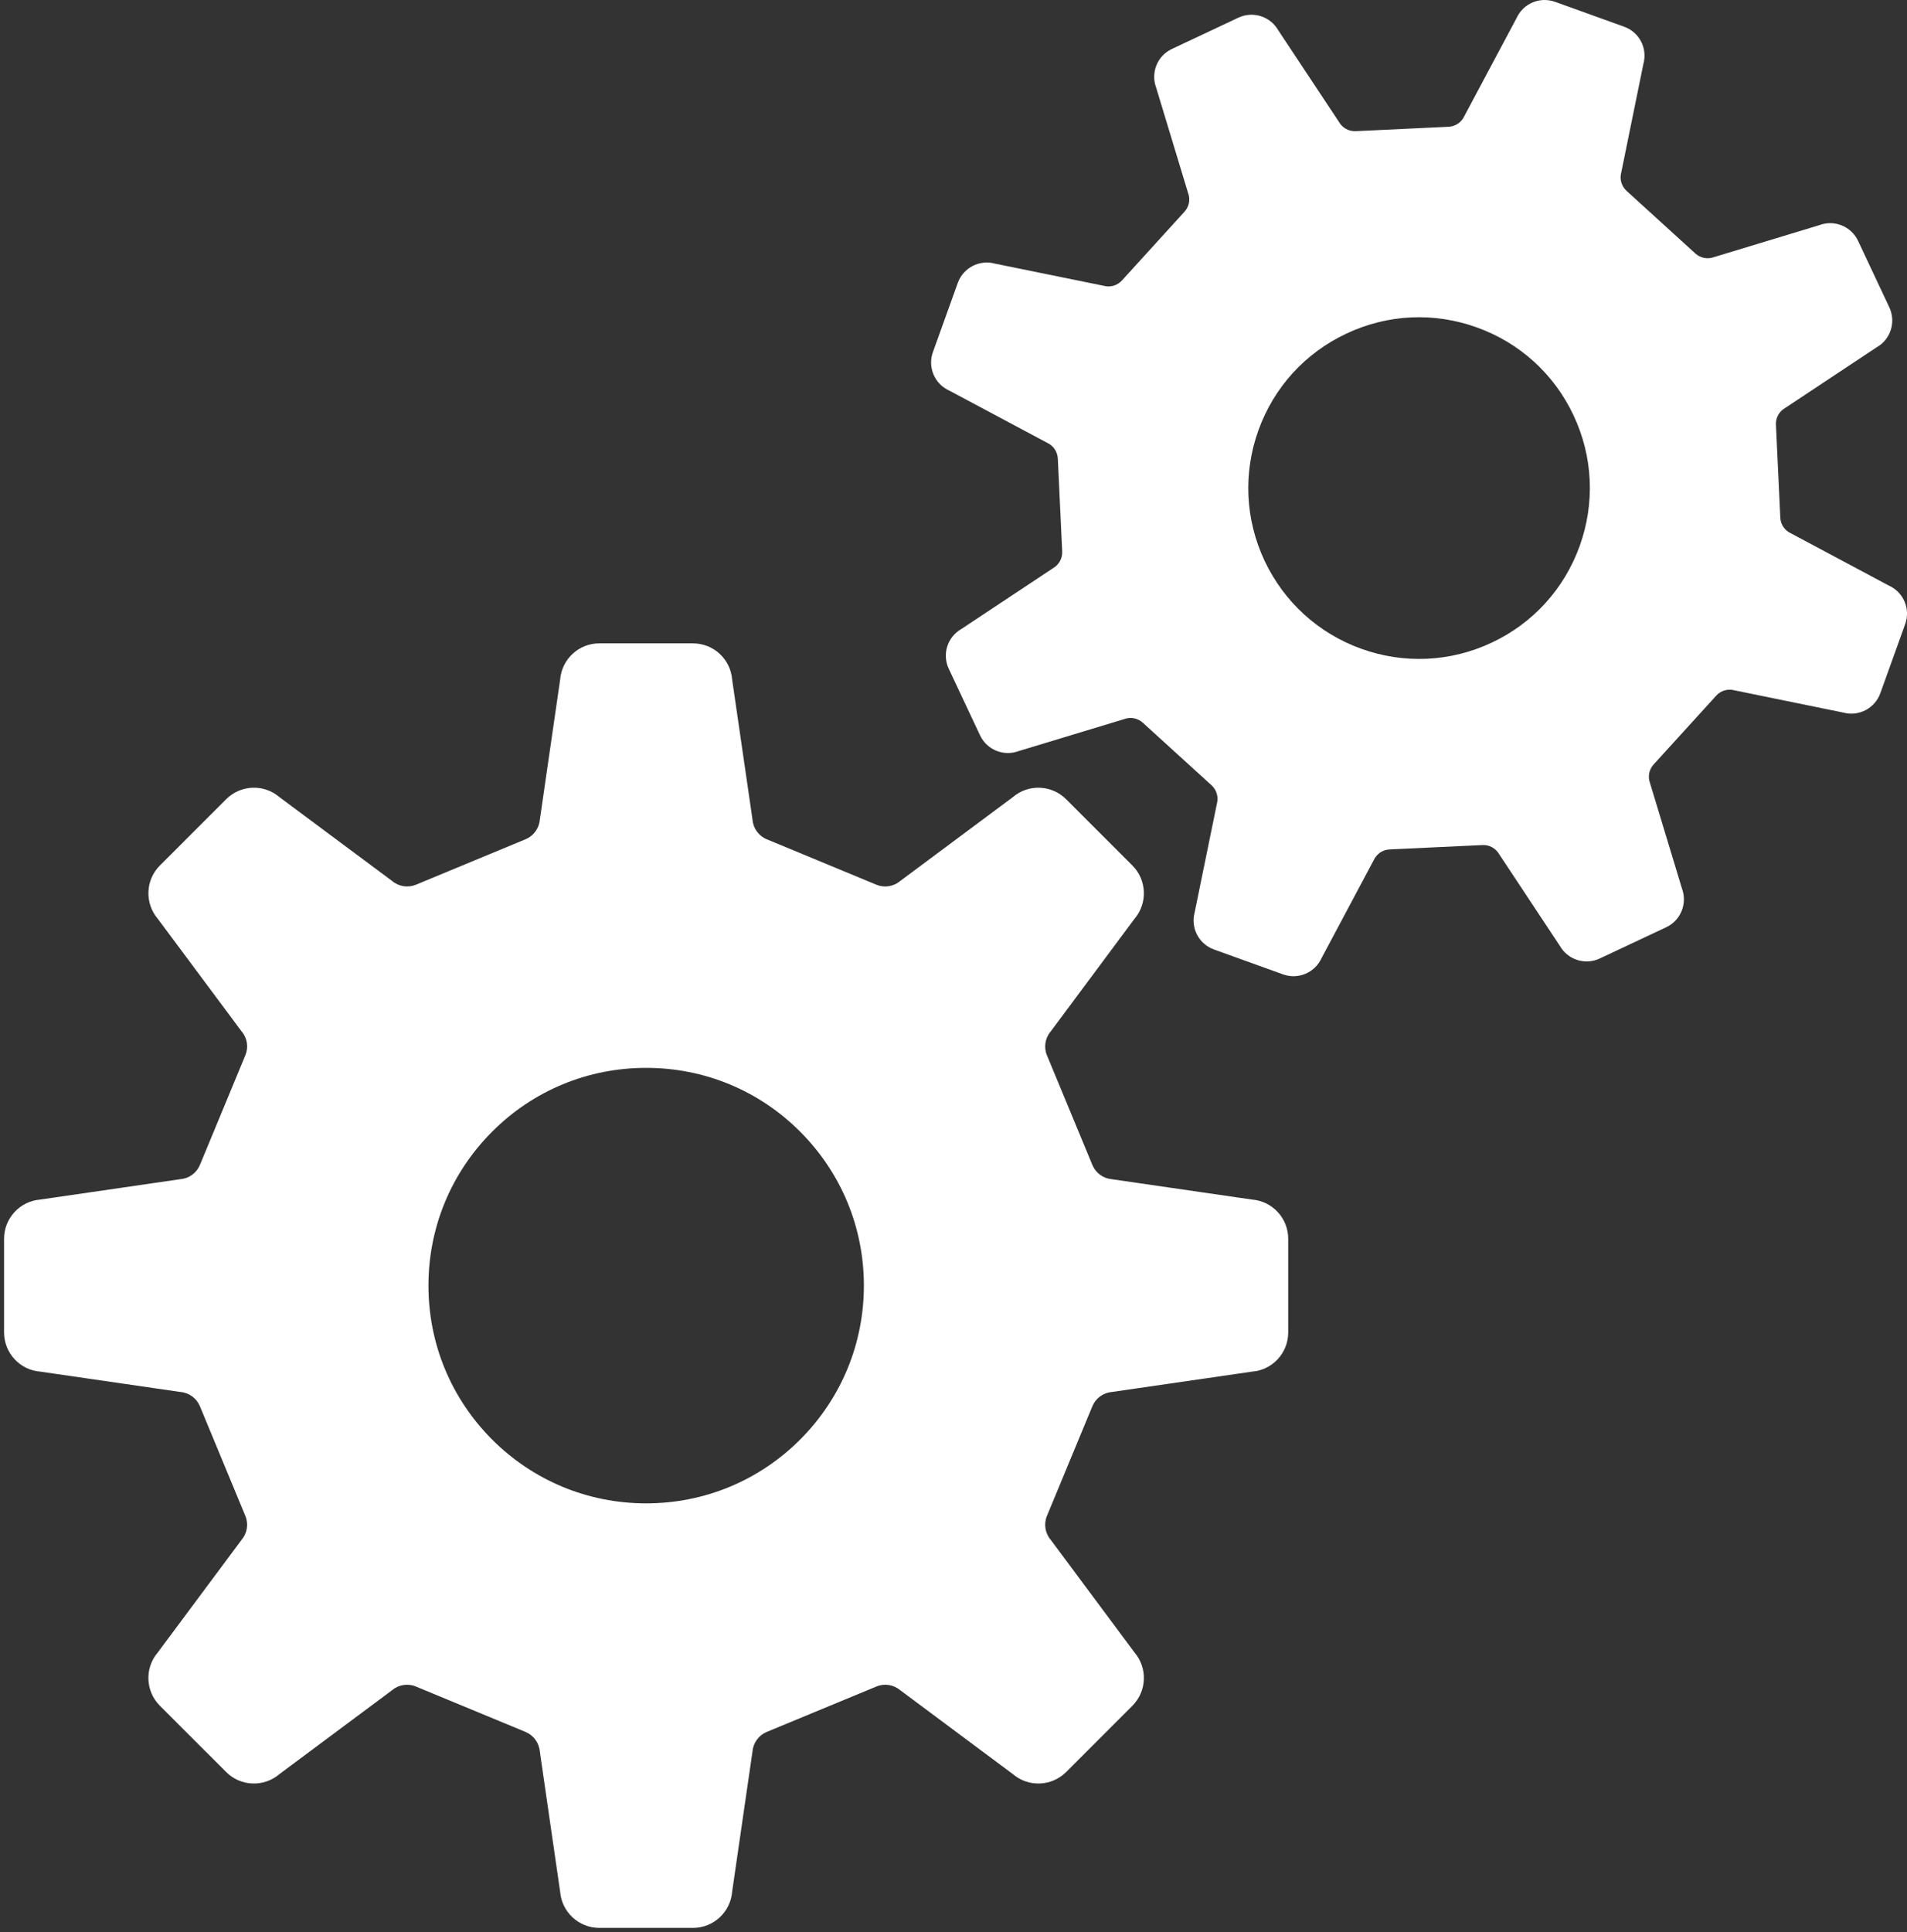 <?xml version="1.0" encoding="UTF-8" standalone="no"?>
<!-- Created with Inkscape (http://www.inkscape.org/) -->

<svg
   width="16.718mm"
   height="16.932mm"
   viewBox="0 0 16.718 16.932"
   version="1.1"
   id="svg1"
   inkscape:version="1.3.2 (091e20e, 2023-11-25)"
   sodipodi:docname="gears.svg"
   xmlns:inkscape="http://www.inkscape.org/namespaces/inkscape"
   xmlns:sodipodi="http://sodipodi.sourceforge.net/DTD/sodipodi-0.dtd"
   xmlns="http://www.w3.org/2000/svg"
   xmlns:svg="http://www.w3.org/2000/svg">
  <rect x="0" y="0" width="16.718" height="16.932" fill="#333333" stroke="none"/>
  <sodipodi:namedview
     id="namedview1"
     pagecolor="#ffffff"
     bordercolor="#000000"
     borderopacity="0.25"
     inkscape:showpageshadow="2"
     inkscape:pageopacity="0.0"
     inkscape:pagecheckerboard="0"
     inkscape:deskcolor="#d1d1d1"
     inkscape:document-units="mm"
     inkscape:zoom="0.74587302"
     inkscape:cx="-73.739093"
     inkscape:cy="299.64886"
     inkscape:window-width="1392"
     inkscape:window-height="1212"
     inkscape:window-x="81"
     inkscape:window-y="25"
     inkscape:window-maximized="0"
     inkscape:current-layer="layer1" />
  <defs
     id="defs1" />
  <g
     inkscape:label="Layer 1"
     inkscape:groupmode="layer"
     id="layer1"
     transform="translate(-124.354,-69.321)">
    <g
       fill="#ffffff"
       id="g2"
       transform="matrix(-0.033,0,0,0.033,141.179,69.321)">
      <path
         class="st0"
         d="m 499.139,318.571 -37.178,-5.407 c -2.329,-0.178 -4.336,-1.642 -5.228,-3.8 l -12.054,-29.086 c -0.901,-2.15 -0.526,-4.613 1,-6.379 l 22.243,-29.88 c 3.533,-4.141 3.301,-10.314 -0.554,-14.168 l -17.602,-17.594 c -3.846,-3.854 -10.029,-4.104 -14.159,-0.553 l -29.889,22.233 c -1.758,1.518 -4.238,1.91 -6.38,1.018 l -29.094,-12.062 c -2.151,-0.883 -3.622,-2.926 -3.81,-5.228 l -5.389,-37.169 c -0.428,-5.442 -4.96,-9.635 -10.402,-9.635 H 325.75 c -5.45,0 -9.983,4.193 -10.402,9.635 l -5.407,37.169 c -0.17,2.32 -1.642,4.345 -3.792,5.228 l -29.103,12.062 c -2.151,0.892 -4.613,0.5 -6.388,-1.018 l -29.872,-22.233 c -4.13,-3.542 -10.304,-3.302 -14.167,0.553 l -17.594,17.594 c -3.854,3.854 -4.086,10.028 -0.554,14.168 l 22.234,29.888 c 1.508,1.758 1.91,4.229 1.009,6.371 l -12.054,29.086 c -0.874,2.159 -2.908,3.622 -5.219,3.81 l -37.195,5.398 c -5.425,0.429 -9.618,4.961 -9.618,10.412 v 24.883 c 0,5.442 4.194,9.993 9.618,10.403 l 37.195,5.398 c 2.311,0.188 4.345,1.659 5.219,3.81 l 12.054,29.086 c 0.901,2.159 0.5,4.63 -1.009,6.388 l -22.234,29.889 c -3.533,4.14 -3.301,10.295 0.554,14.168 l 17.594,17.594 c 3.863,3.854 10.037,4.086 14.167,0.544 l 29.872,-22.243 c 1.775,-1.498 4.237,-1.9 6.388,-0.998 l 29.103,12.044 c 2.151,0.902 3.622,2.918 3.802,5.246 l 5.398,37.169 c 0.428,5.433 4.952,9.636 10.402,9.636 h 24.893 c 5.451,0 9.974,-4.203 10.402,-9.636 l 5.389,-37.169 c 0.188,-2.328 1.659,-4.344 3.81,-5.246 l 29.103,-12.044 c 2.142,-0.902 4.622,-0.5 6.379,0.998 l 29.881,22.243 c 4.13,3.542 10.314,3.31 14.159,-0.544 l 17.602,-17.594 c 3.864,-3.873 4.087,-10.028 0.554,-14.168 L 445.68,408.952 c -1.499,-1.758 -1.9,-4.229 -1,-6.388 l 12.054,-29.086 c 0.892,-2.151 2.899,-3.622 5.228,-3.81 l 37.178,-5.398 c 5.434,-0.41 9.627,-4.961 9.627,-10.403 v -24.883 c -10e-4,-5.452 -4.194,-9.984 -9.628,-10.413 z m -120.046,63.757 c -10.93,10.912 -25.445,16.926 -40.898,16.926 -15.444,0 -29.978,-6.014 -40.898,-16.926 -10.92,-10.938 -16.943,-25.454 -16.943,-40.907 0,-15.444 6.022,-29.969 16.943,-40.89 10.92,-10.939 25.454,-16.934 40.898,-16.934 15.454,0 29.969,5.995 40.898,16.934 10.92,10.92 16.934,25.446 16.934,40.89 0,15.453 -6.013,29.969 -16.934,40.907 z"
         id="path1" />
      <path
         class="st0"
         d="m 187.351,252.156 c 4.032,-1.445 6.254,-5.746 5.122,-9.868 l -5.898,-28.854 c -0.472,-1.767 0.072,-3.649 1.419,-4.88 l 18.263,-16.621 c 1.338,-1.222 3.284,-1.588 4.97,-0.946 l 27.961,8.466 c 3.989,1.508 8.485,-0.294 10.306,-4.166 l 8.297,-17.656 c 1.837,-3.881 0.366,-8.485 -3.346,-10.591 L 230.106,150.9 c -1.58,-0.91 -2.535,-2.632 -2.436,-4.452 l 1.16,-24.66 c 0.098,-1.829 1.186,-3.444 2.838,-4.194 l 26.008,-13.874 c 3.898,-1.74 5.781,-6.218 4.336,-10.215 l -6.603,-18.371 c -1.454,-4.024 -5.755,-6.254 -9.876,-5.121 l -28.863,5.879 c -1.767,0.5 -3.632,-0.053 -4.871,-1.41 L 195.185,56.23 c -1.24,-1.357 -1.614,-3.265 -0.955,-4.978 l 8.468,-27.944 c 1.507,-4.006 -0.294,-8.494 -4.175,-10.306 L 180.875,4.696 C 177.003,2.875 172.381,4.33 170.267,8.05 l -16.131,24.34 c -0.902,1.58 -2.623,2.533 -4.444,2.445 l -24.66,-1.169 c -1.82,-0.08 -3.462,-1.205 -4.202,-2.847 L 106.974,4.821 C 105.216,0.923 100.755,-0.961 96.74,0.485 L 78.379,7.096 c -4.024,1.446 -6.254,5.738 -5.112,9.859 l 5.888,28.872 c 0.482,1.748 -0.062,3.64 -1.418,4.862 l -18.264,16.63 c -1.356,1.222 -3.274,1.597 -4.987,0.955 L 26.542,59.798 c -3.988,-1.516 -8.476,0.304 -10.305,4.175 L 7.939,81.622 c -1.82,3.872 -0.366,8.494 3.346,10.599 l 24.339,16.14 c 1.588,0.902 2.534,2.615 2.436,4.435 l -1.16,24.66 c -0.071,1.838 -1.187,3.444 -2.837,4.193 L 8.055,155.522 c -3.9,1.749 -5.782,6.219 -4.336,10.216 l 6.611,18.37 c 1.445,4.024 5.746,6.254 9.859,5.131 l 28.881,-5.906 c 1.749,-0.482 3.64,0.071 4.862,1.427 l 16.612,18.255 c 1.24,1.356 1.598,3.283 0.954,4.987 l -8.466,27.944 c -1.499,3.997 0.304,8.485 4.175,10.305 l 17.648,8.297 c 3.881,1.829 8.493,0.357 10.608,-3.346 l 16.122,-24.348 c 0.91,-1.57 2.623,-2.534 4.452,-2.428 l 24.661,1.16 c 1.829,0.09 3.453,1.178 4.211,2.846 l 13.847,25.989 c 1.767,3.9 6.219,5.8 10.233,4.354 z m -39.122,-79.86 c -11.394,4.095 -23.714,3.524 -34.68,-1.633 -10.965,-5.157 -19.245,-14.275 -23.358,-25.678 -4.095,-11.402 -3.524,-23.714 1.634,-34.67 5.156,-10.974 14.283,-19.254 25.677,-23.357 11.402,-4.105 23.714,-3.534 34.67,1.641 10.956,5.139 19.254,14.258 23.366,25.66 4.096,11.403 3.516,23.706 -1.632,34.672 -5.175,10.955 -14.285,19.252 -25.677,23.365 z"
         id="path2" />
    </g>
  </g>
</svg>
